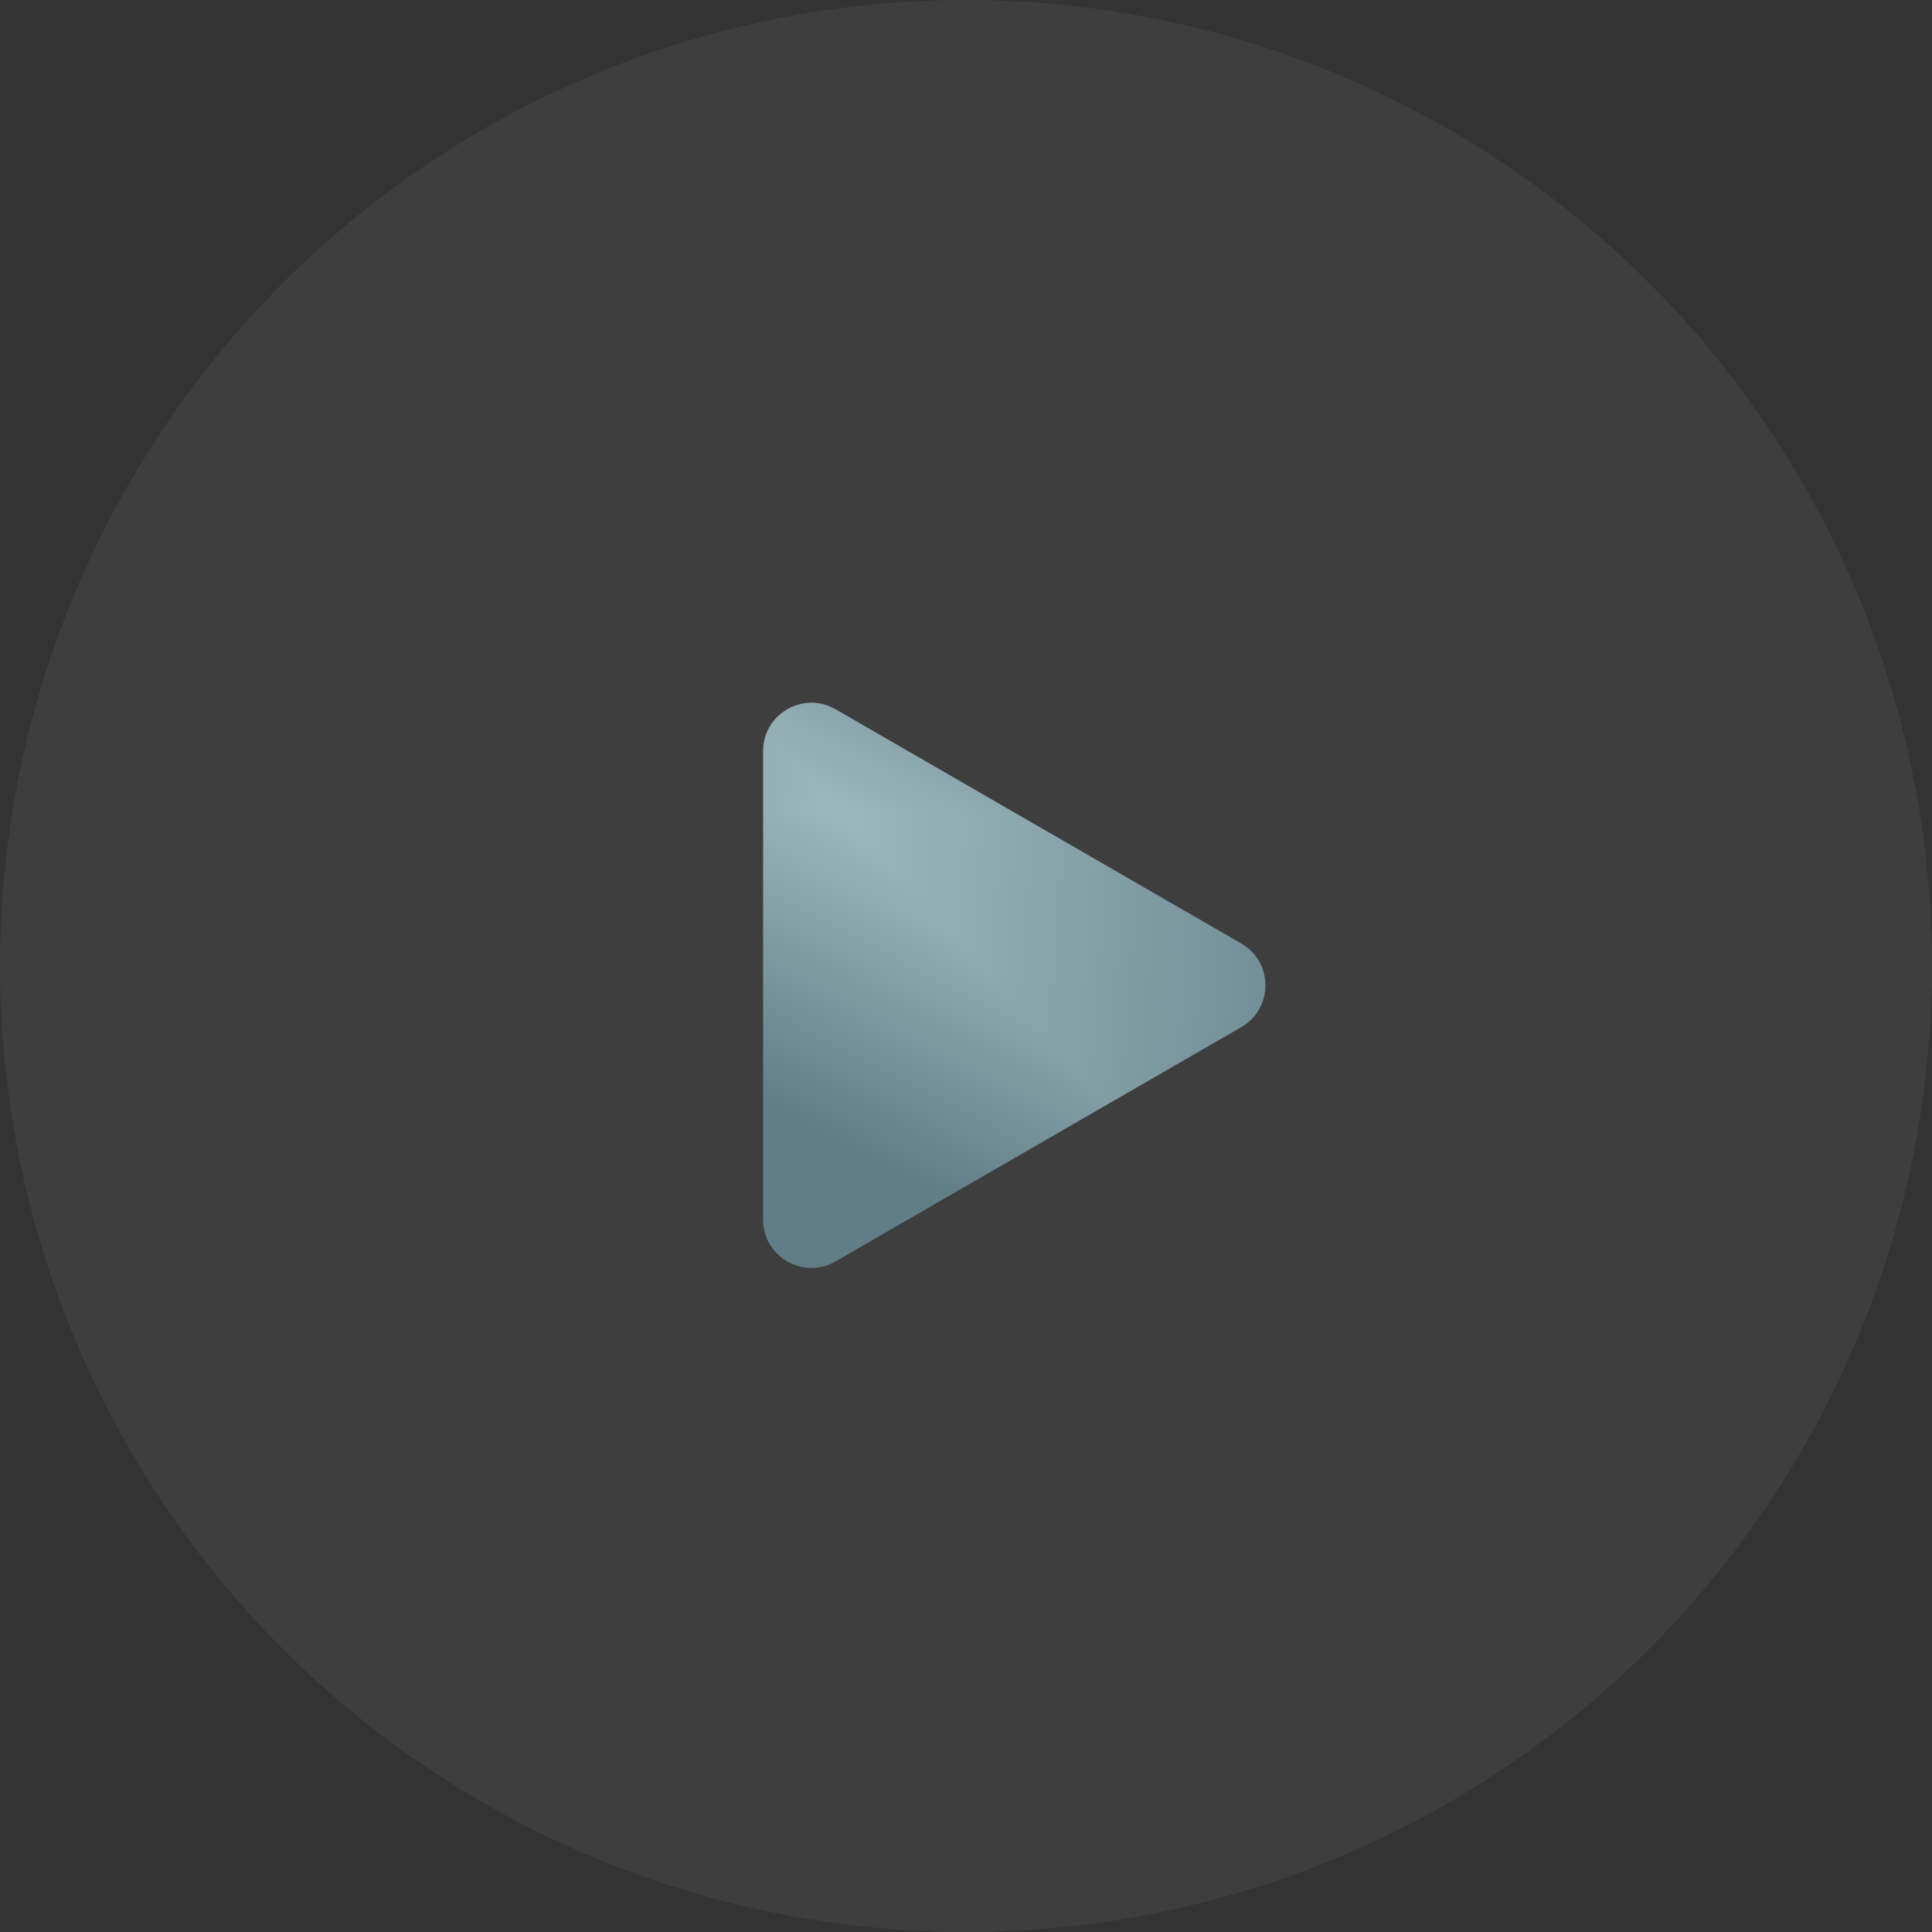 <svg width="40" height="40" viewBox="0 0 40 40" fill="none" xmlns="http://www.w3.org/2000/svg">
<rect x="0" y="0" width="40" height="40" fill="#333333" stroke="none"/>
<circle opacity="0.06" cx="20" cy="20" r="20" transform="rotate(-90 20 20)" fill="#F1F1F3"/>
<g clip-path="url(#paint0_diamond_4067_1611_clip_path)" data-figma-skip-parse="true"><g transform="matrix(0.012 0.013 -0.013 0 17.438 16.859)"><rect x="0" y="0" width="933.159" height="1310.81" fill="url(#paint0_diamond_4067_1611)" opacity="1" shape-rendering="crispEdges"/><rect x="0" y="0" width="933.159" height="1310.81" transform="scale(1 -1)" fill="url(#paint0_diamond_4067_1611)" opacity="1" shape-rendering="crispEdges"/><rect x="0" y="0" width="933.159" height="1310.81" transform="scale(-1 1)" fill="url(#paint0_diamond_4067_1611)" opacity="1" shape-rendering="crispEdges"/><rect x="0" y="0" width="933.159" height="1310.81" transform="scale(-1)" fill="url(#paint0_diamond_4067_1611)" opacity="1" shape-rendering="crispEdges"/></g></g><path d="M25.699 19.534C26.366 19.919 26.366 20.881 25.699 21.266L17.299 26.116C16.633 26.501 15.799 26.02 15.799 25.25L15.799 15.55C15.799 14.78 16.633 14.299 17.299 14.684L25.699 19.534Z" data-figma-gradient-fill="{&#34;type&#34;:&#34;GRADIENT_DIAMOND&#34;,&#34;stops&#34;:[{&#34;color&#34;:{&#34;r&#34;:0.61568629741668701,&#34;g&#34;:0.72156864404678345,&#34;b&#34;:0.73725491762161255,&#34;a&#34;:1.0},&#34;position&#34;:0.0},{&#34;color&#34;:{&#34;r&#34;:0.38039216399192810,&#34;g&#34;:0.49019607901573181,&#34;b&#34;:0.53333336114883423,&#34;a&#34;:1.0},&#34;position&#34;:1.0}],&#34;stopsVar&#34;:[{&#34;color&#34;:{&#34;r&#34;:0.61568629741668701,&#34;g&#34;:0.72156864404678345,&#34;b&#34;:0.73725491762161255,&#34;a&#34;:1.0},&#34;position&#34;:0.0},{&#34;color&#34;:{&#34;r&#34;:0.38039216399192810,&#34;g&#34;:0.49019607901573181,&#34;b&#34;:0.53333336114883423,&#34;a&#34;:1.0},&#34;position&#34;:1.0}],&#34;transform&#34;:{&#34;m00&#34;:23.247058868408203,&#34;m01&#34;:-26.018018722534180,&#34;m02&#34;:18.823913574218750,&#34;m10&#34;:26.018020629882812,&#34;m11&#34;:0.40061193704605103,&#34;m12&#34;:3.6499340534210205},&#34;opacity&#34;:1.0,&#34;blendMode&#34;:&#34;NORMAL&#34;,&#34;visible&#34;:true}"/>
<defs>
<clipPath id="paint0_diamond_4067_1611_clip_path"><path d="M25.699 19.534C26.366 19.919 26.366 20.881 25.699 21.266L17.299 26.116C16.633 26.501 15.799 26.02 15.799 25.25L15.799 15.55C15.799 14.78 16.633 14.299 17.299 14.684L25.699 19.534Z"/></clipPath><linearGradient id="paint0_diamond_4067_1611" x1="0" y1="0" x2="500" y2="500" gradientUnits="userSpaceOnUse">
<stop stop-color="#9DB8BC"/>
<stop offset="1" stop-color="#617D88"/>
</linearGradient>
</defs>
</svg>
